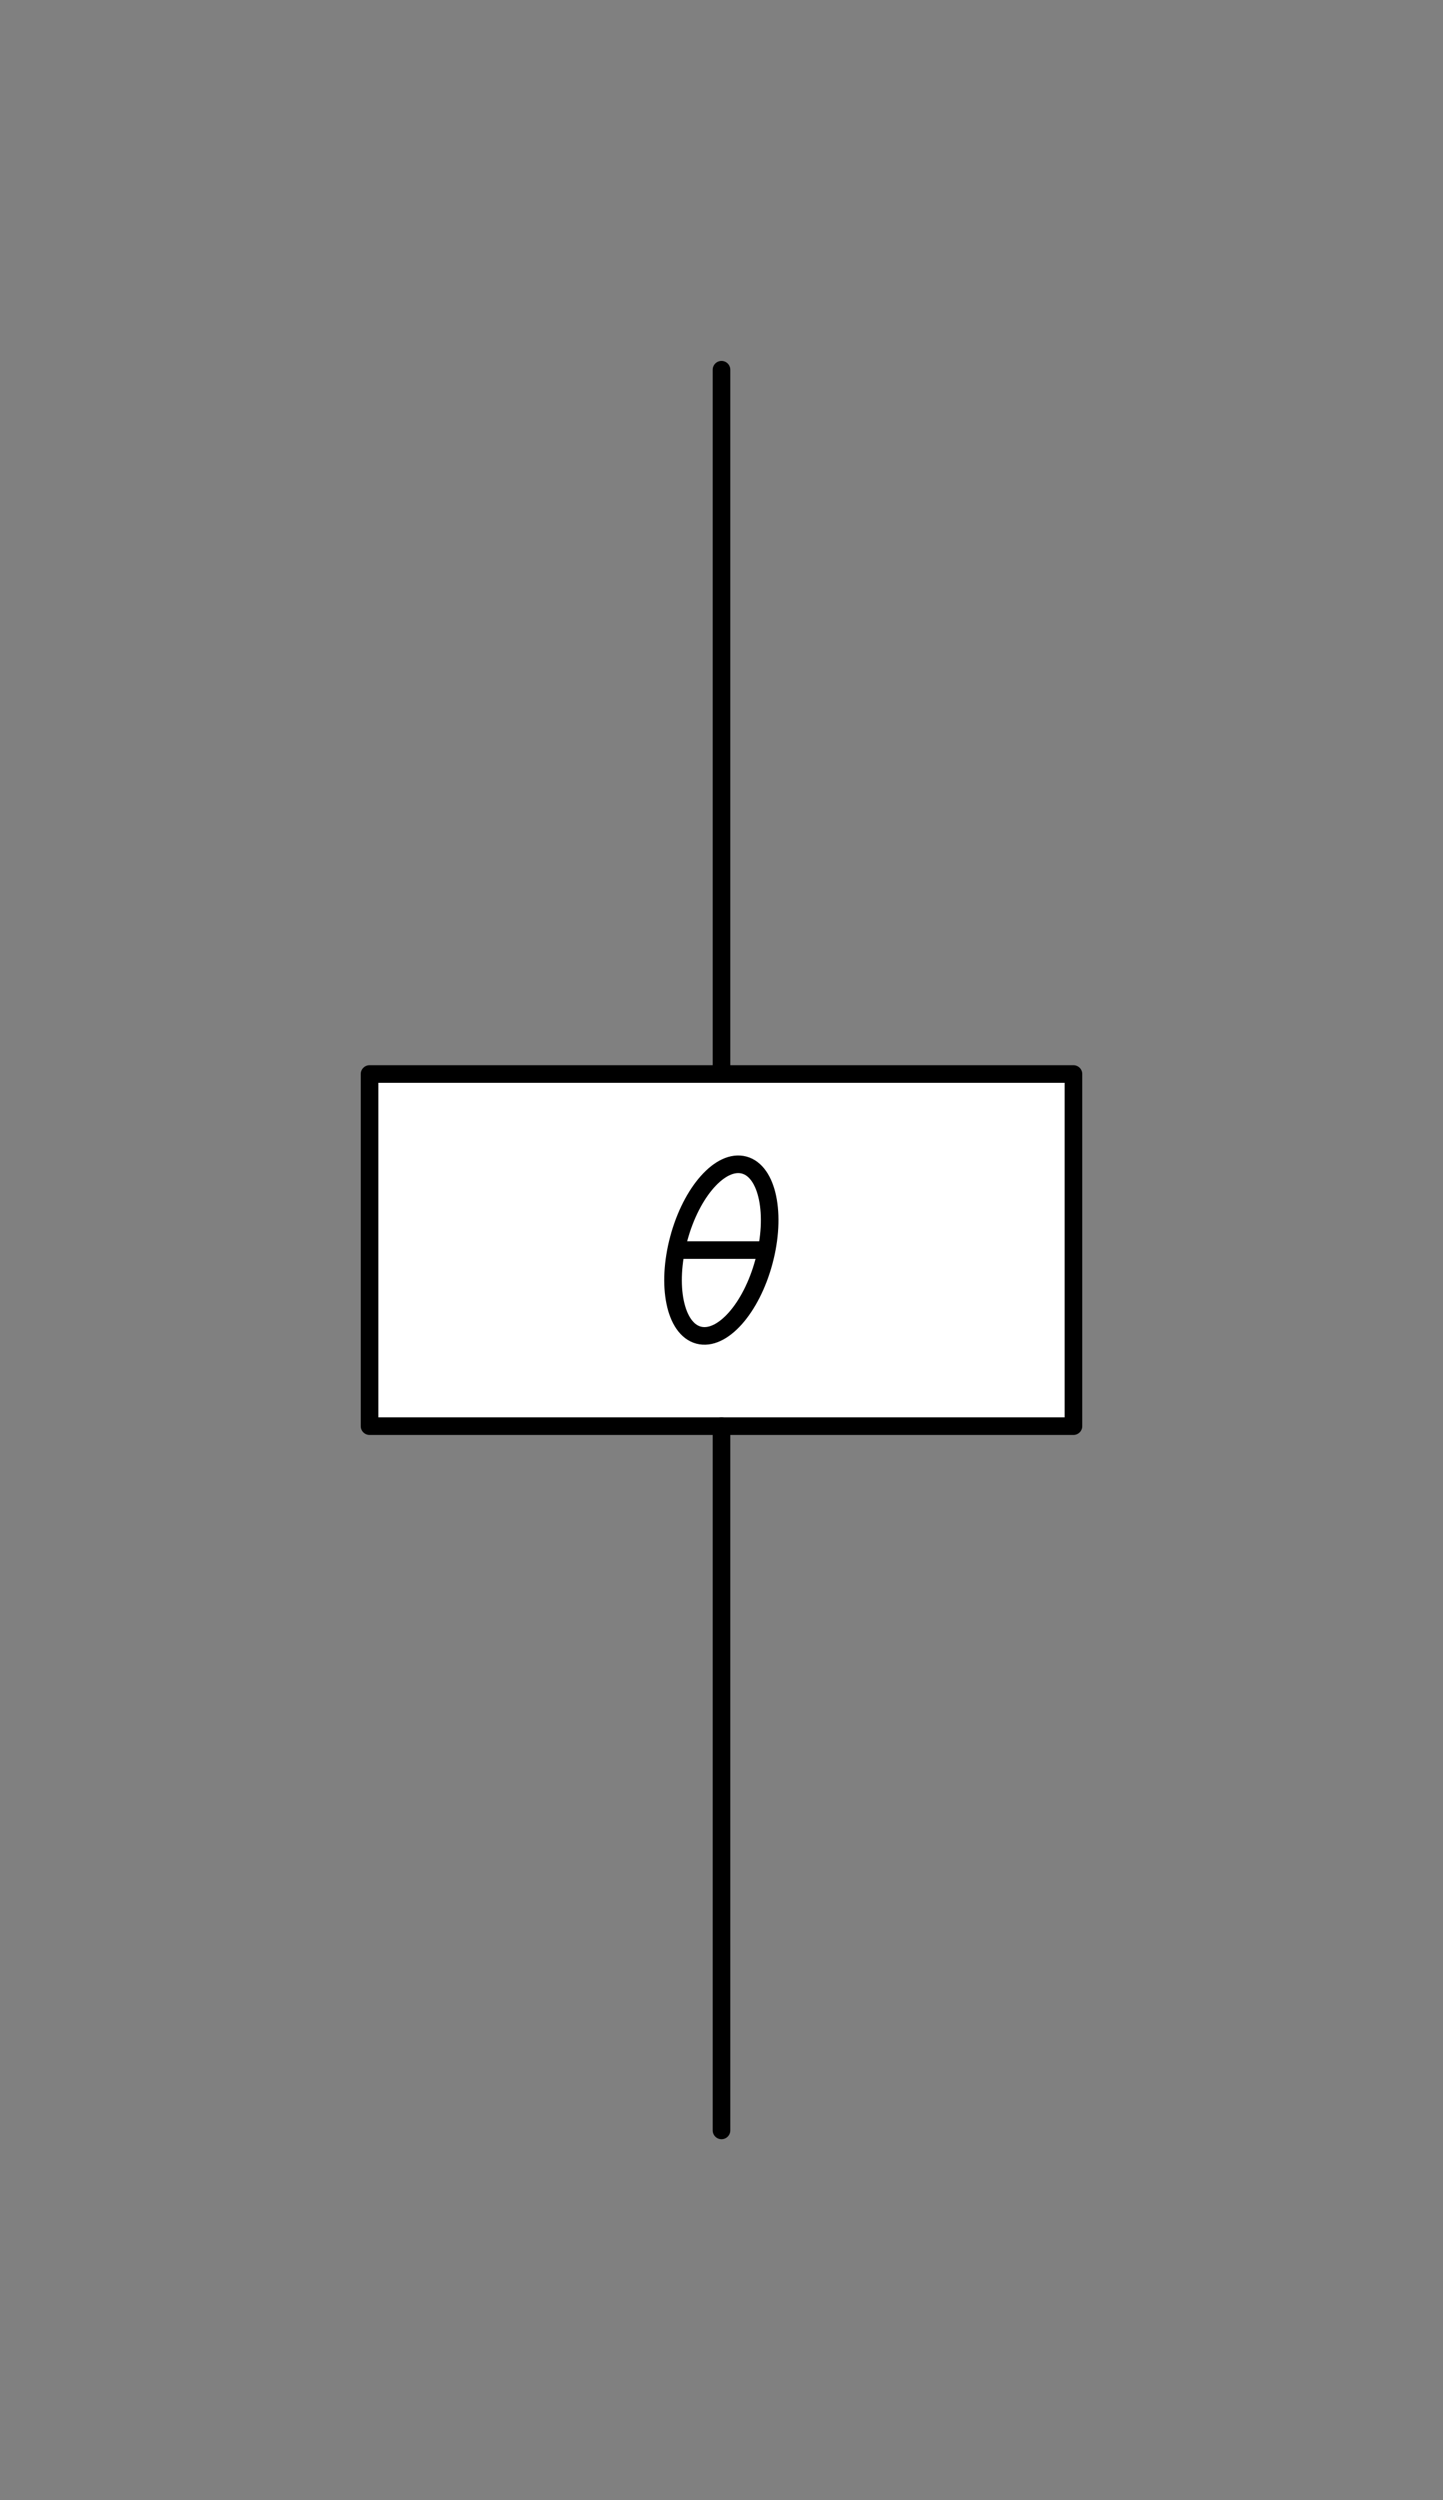 <svg xmlns="http://www.w3.org/2000/svg" viewBox="-10 -10 41 71" fill="#fff" fill-rule="evenodd" stroke="#000" stroke-linecap="round" stroke-linejoin="round" font-family="Roboto" font-size="14" text-anchor="middle"><rect x="-10" y="-10" width="41" height="71" fill="#808080" stroke="none"/><style><![CDATA[.B{text-anchor:end}.C{font-size:10px}.D{fill:#000}.E{stroke:none}.F{stroke-width:.5}]]></style><use href="#A" x=".5" y=".5"/><symbol id="A" overflow="visible"><path d="M0 20h20v10H0z" class="F"/><path d="M10 0v20" fill="none" class="F"/><path d="M10 50V30" fill="none" class="F"/><g transform="matrix(.966 .259 -.259 .966 9.433 22.261)"><ellipse cx="1.253" cy="2.5" fill="none" rx="1.253" ry="2.5" class="F"/></g><path d="M8.75 25h2.5" fill="none" class="F"/></symbol></svg>